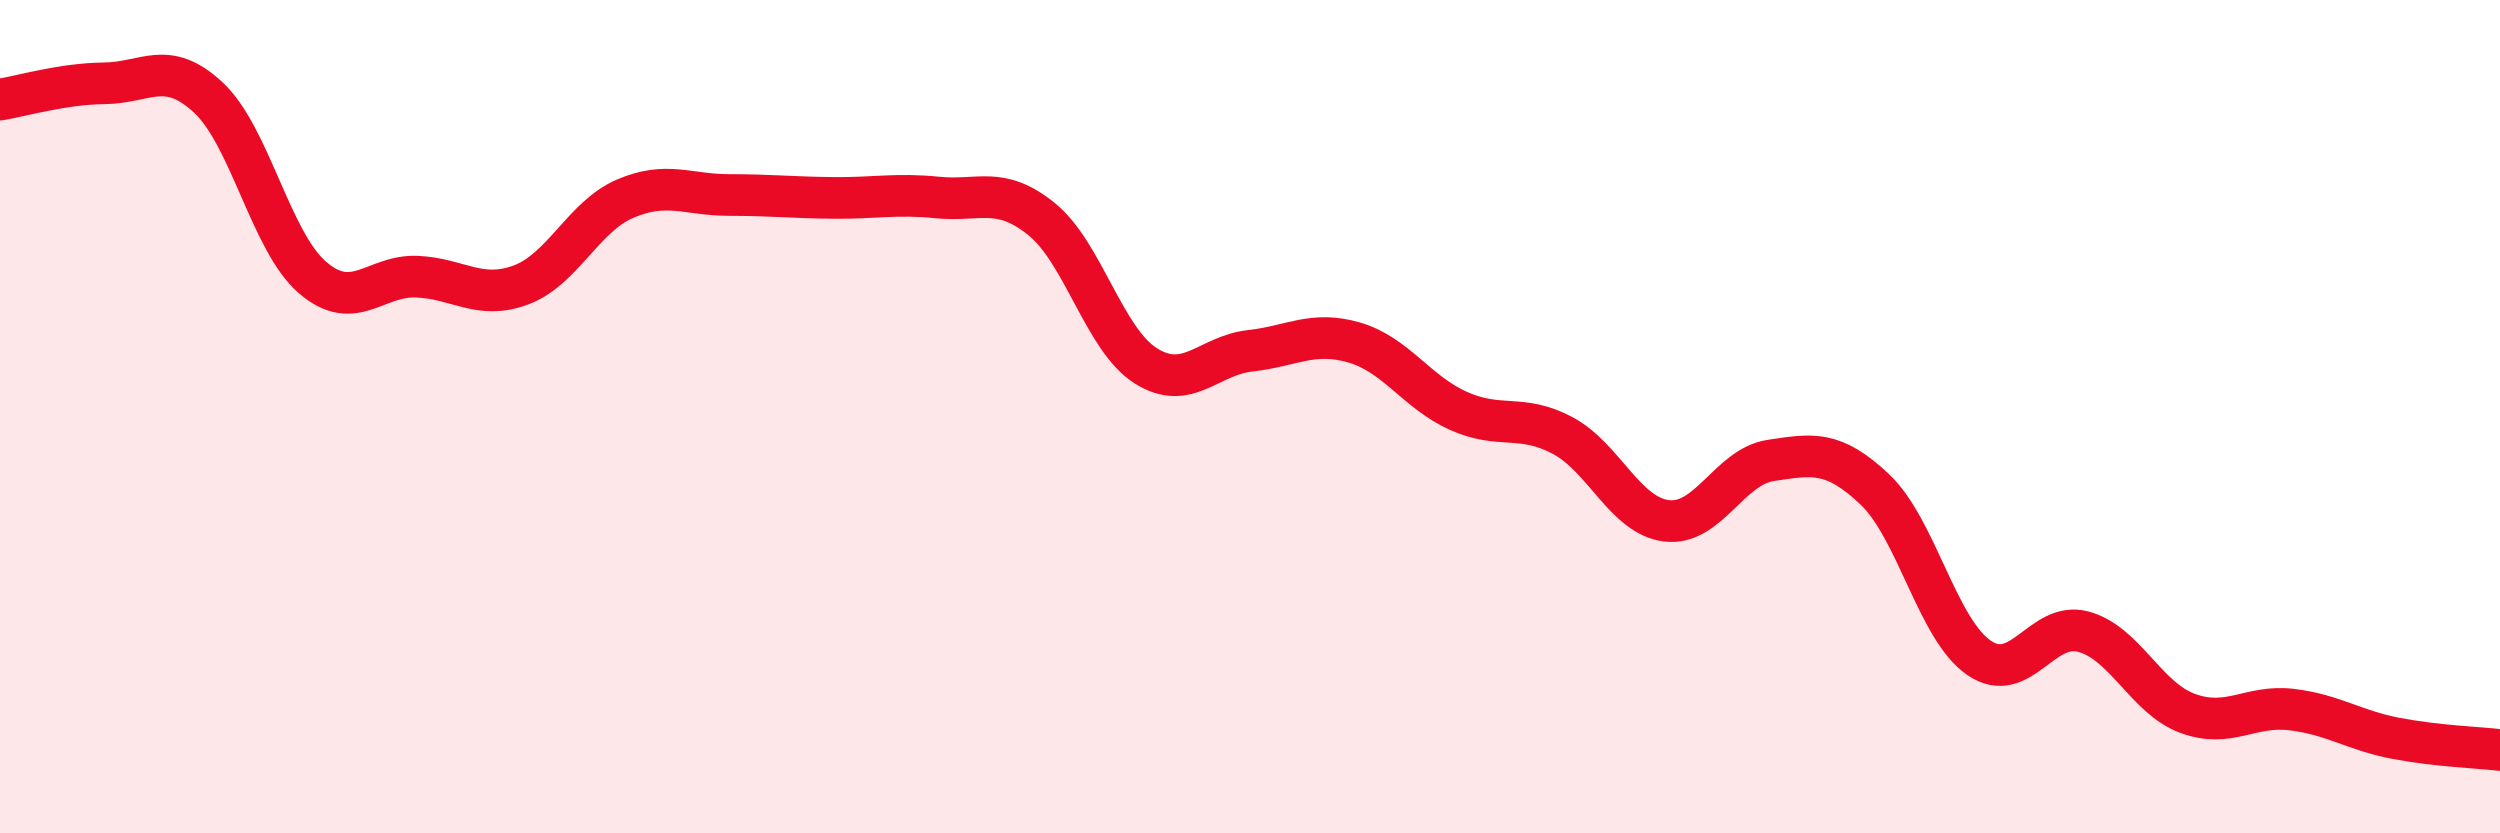 
    <svg width="60" height="20" viewBox="0 0 60 20" xmlns="http://www.w3.org/2000/svg">
      <path
        d="M 0,2.39 C 0.5,2.31 1.5,2.01 2.5,2 C 3.5,1.99 4,1.41 5,2.34 C 6,3.27 6.5,5.8 7.5,6.66 C 8.5,7.52 9,6.6 10,6.64 C 11,6.68 11.5,7.21 12.5,6.84 C 13.5,6.47 14,5.2 15,4.77 C 16,4.34 16.5,4.68 17.5,4.68 C 18.5,4.68 19,4.74 20,4.75 C 21,4.76 21.5,4.64 22.5,4.74 C 23.5,4.84 24,4.45 25,5.26 C 26,6.07 26.5,8.15 27.5,8.78 C 28.5,9.41 29,8.53 30,8.42 C 31,8.31 31.5,7.93 32.5,8.22 C 33.5,8.51 34,9.41 35,9.86 C 36,10.31 36.5,9.92 37.5,10.45 C 38.5,10.98 39,12.38 40,12.5 C 41,12.62 41.5,11.2 42.5,11.05 C 43.5,10.9 44,10.8 45,11.75 C 46,12.7 46.5,15.11 47.5,15.79 C 48.5,16.47 49,14.89 50,15.16 C 51,15.43 51.5,16.75 52.5,17.12 C 53.5,17.49 54,16.91 55,17.03 C 56,17.15 56.5,17.53 57.5,17.72 C 58.5,17.91 59.5,17.94 60,18L60 20L0 20Z"
        fill="#EB0A25"
        opacity="0.1"
        stroke-linecap="round"
        stroke-linejoin="round"
      />
      <path
        d="M 0,2.39 C 0.5,2.31 1.5,2.01 2.5,2 C 3.5,1.99 4,1.41 5,2.34 C 6,3.27 6.5,5.8 7.5,6.66 C 8.5,7.52 9,6.6 10,6.64 C 11,6.68 11.5,7.21 12.5,6.84 C 13.5,6.47 14,5.2 15,4.77 C 16,4.34 16.5,4.68 17.5,4.68 C 18.5,4.68 19,4.74 20,4.75 C 21,4.76 21.5,4.64 22.5,4.74 C 23.5,4.84 24,4.45 25,5.26 C 26,6.07 26.5,8.15 27.5,8.78 C 28.5,9.41 29,8.53 30,8.42 C 31,8.31 31.5,7.93 32.5,8.22 C 33.5,8.51 34,9.41 35,9.86 C 36,10.31 36.5,9.92 37.5,10.45 C 38.5,10.98 39,12.38 40,12.5 C 41,12.62 41.5,11.2 42.5,11.05 C 43.5,10.9 44,10.8 45,11.75 C 46,12.7 46.5,15.11 47.5,15.79 C 48.5,16.47 49,14.89 50,15.16 C 51,15.43 51.5,16.75 52.5,17.12 C 53.5,17.49 54,16.91 55,17.03 C 56,17.15 56.5,17.53 57.5,17.72 C 58.5,17.91 59.5,17.94 60,18"
        stroke="#EB0A25"
        stroke-width="1"
        fill="none"
        stroke-linecap="round"
        stroke-linejoin="round"
      />
    </svg>
  